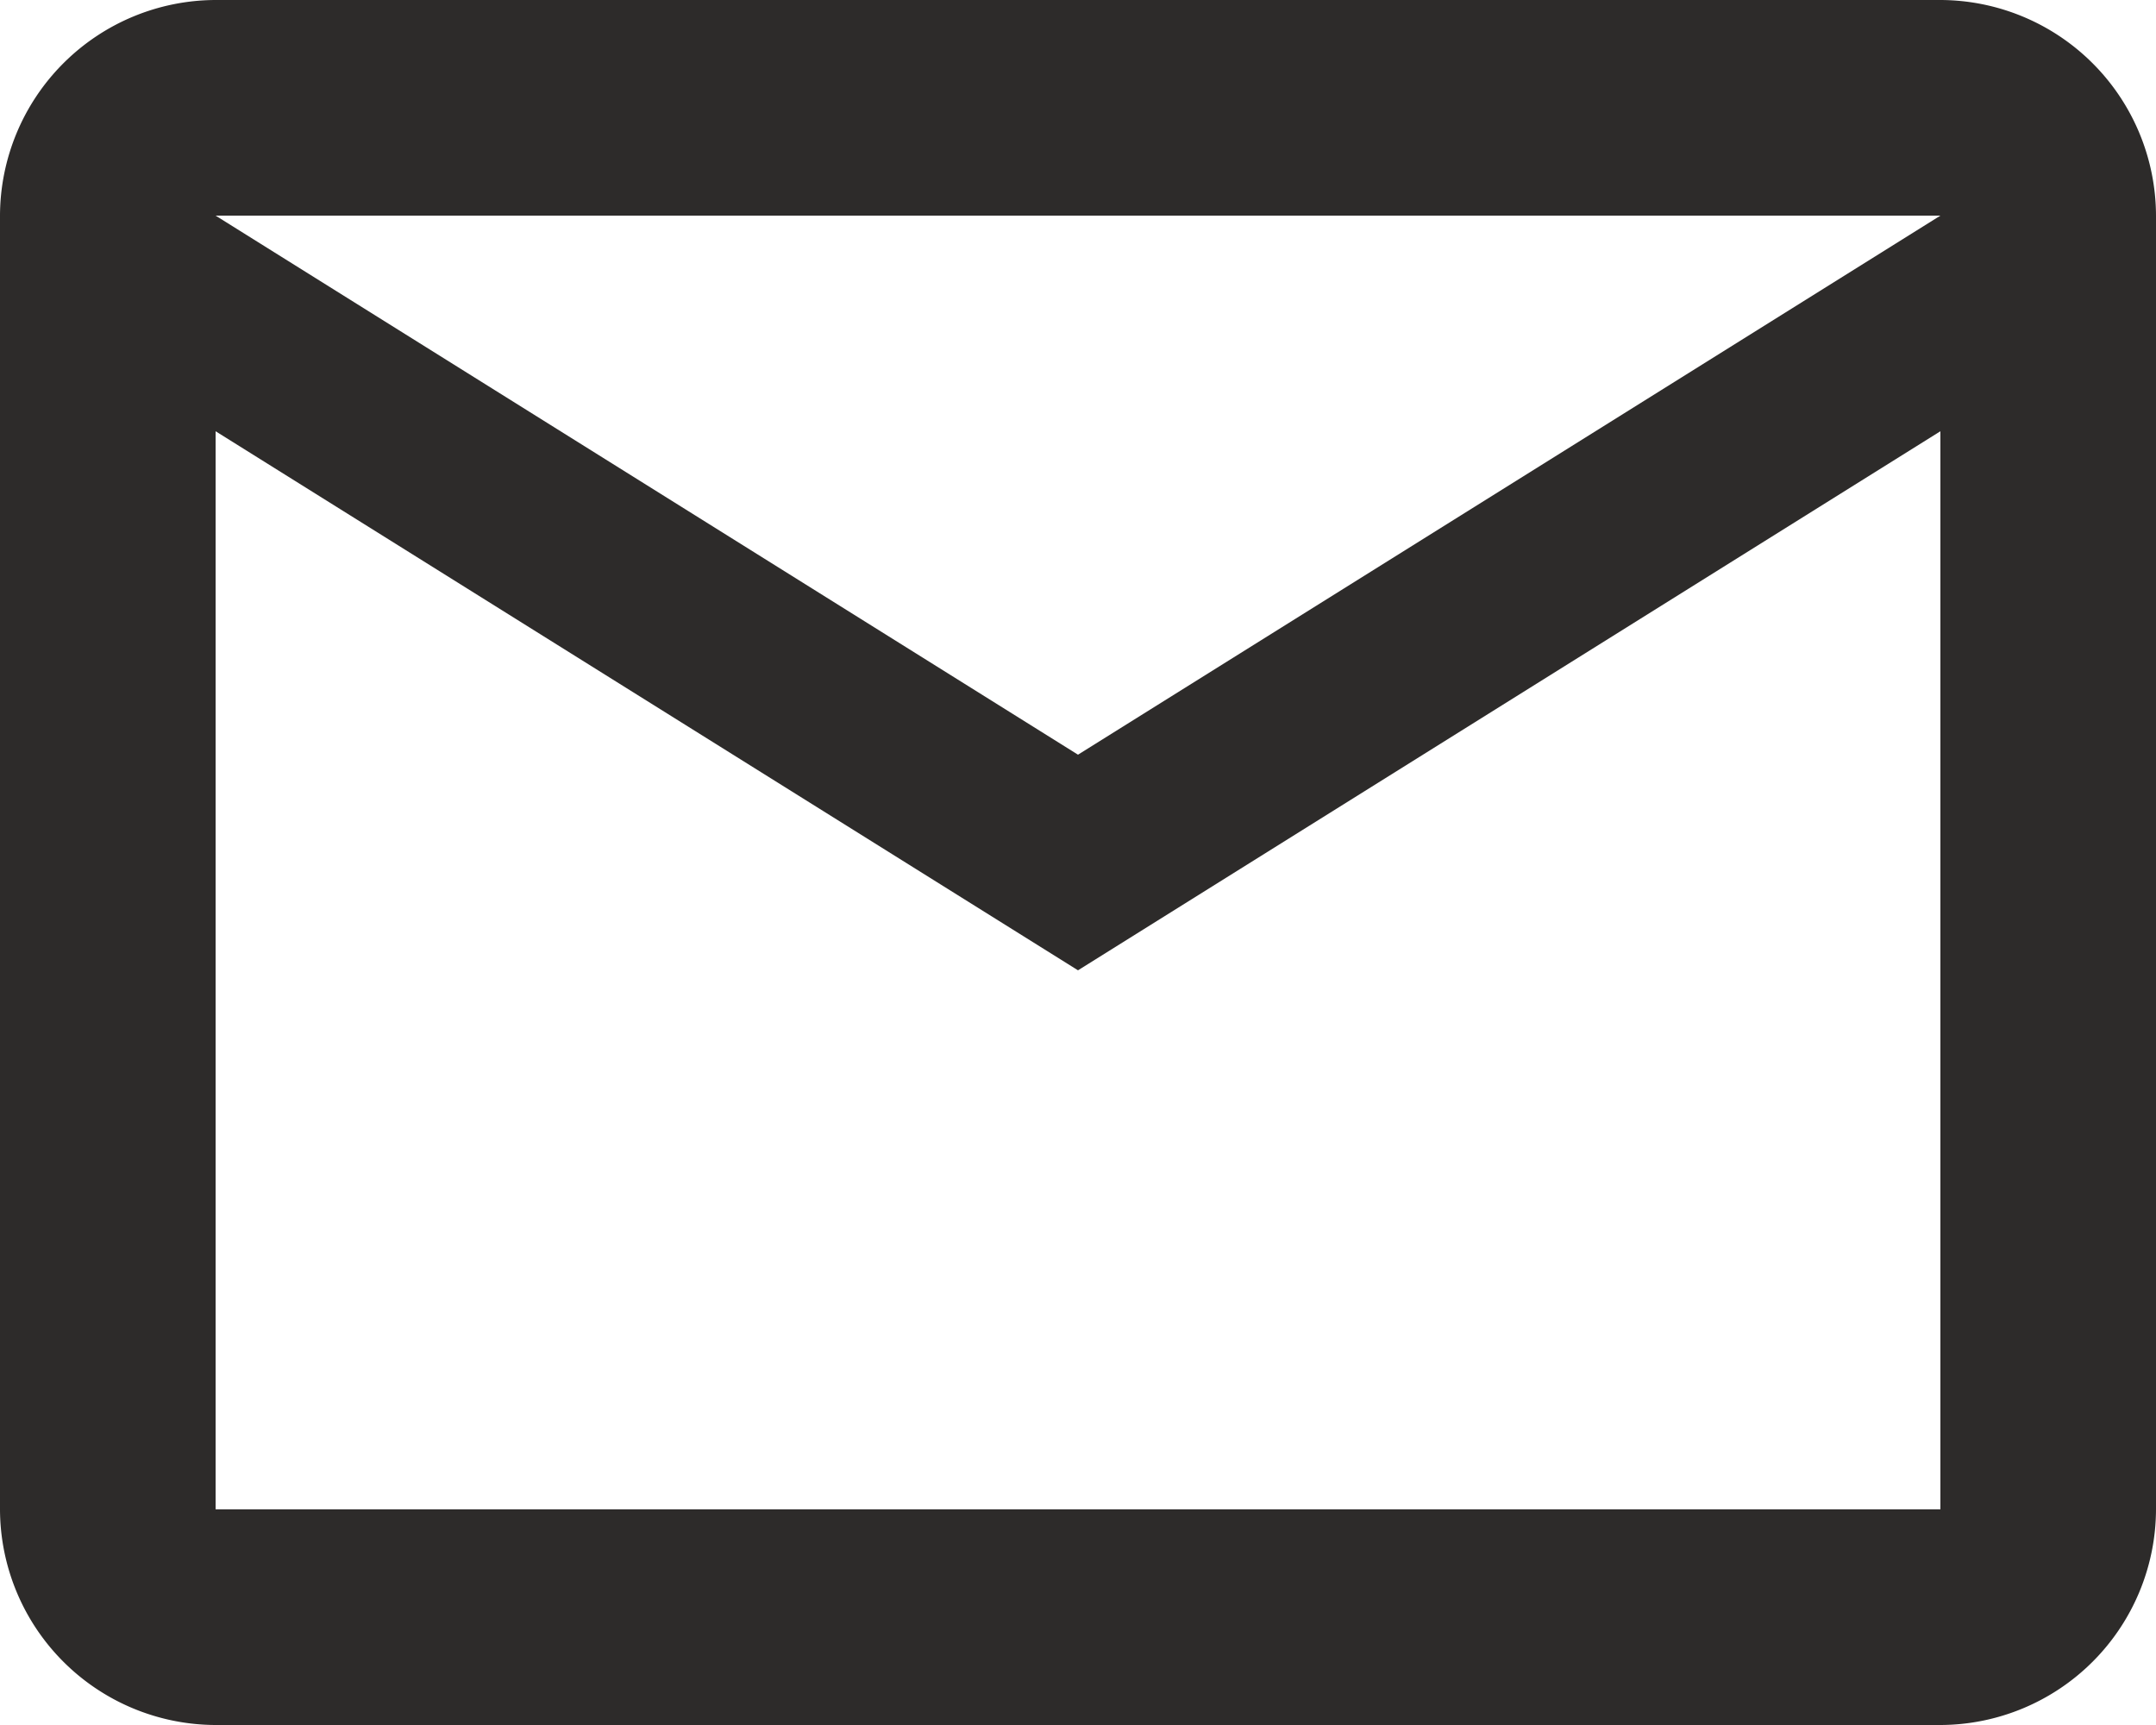 <svg xmlns="http://www.w3.org/2000/svg" width="14.2" height="11.36" viewBox="0 0 14.2 11.36"><path d="M17.2,7.42A1.424,1.424,0,0,0,15.78,6H4.42A1.424,1.424,0,0,0,3,7.42v8.52a1.424,1.424,0,0,0,1.42,1.42H15.78a1.424,1.424,0,0,0,1.42-1.42Zm-1.42,0L10.1,10.97,4.42,7.42Zm0,8.52H4.42V8.84l5.68,3.55,5.68-3.55Z" transform="translate(-3 -6)" fill="#2d2b2a"/></svg>